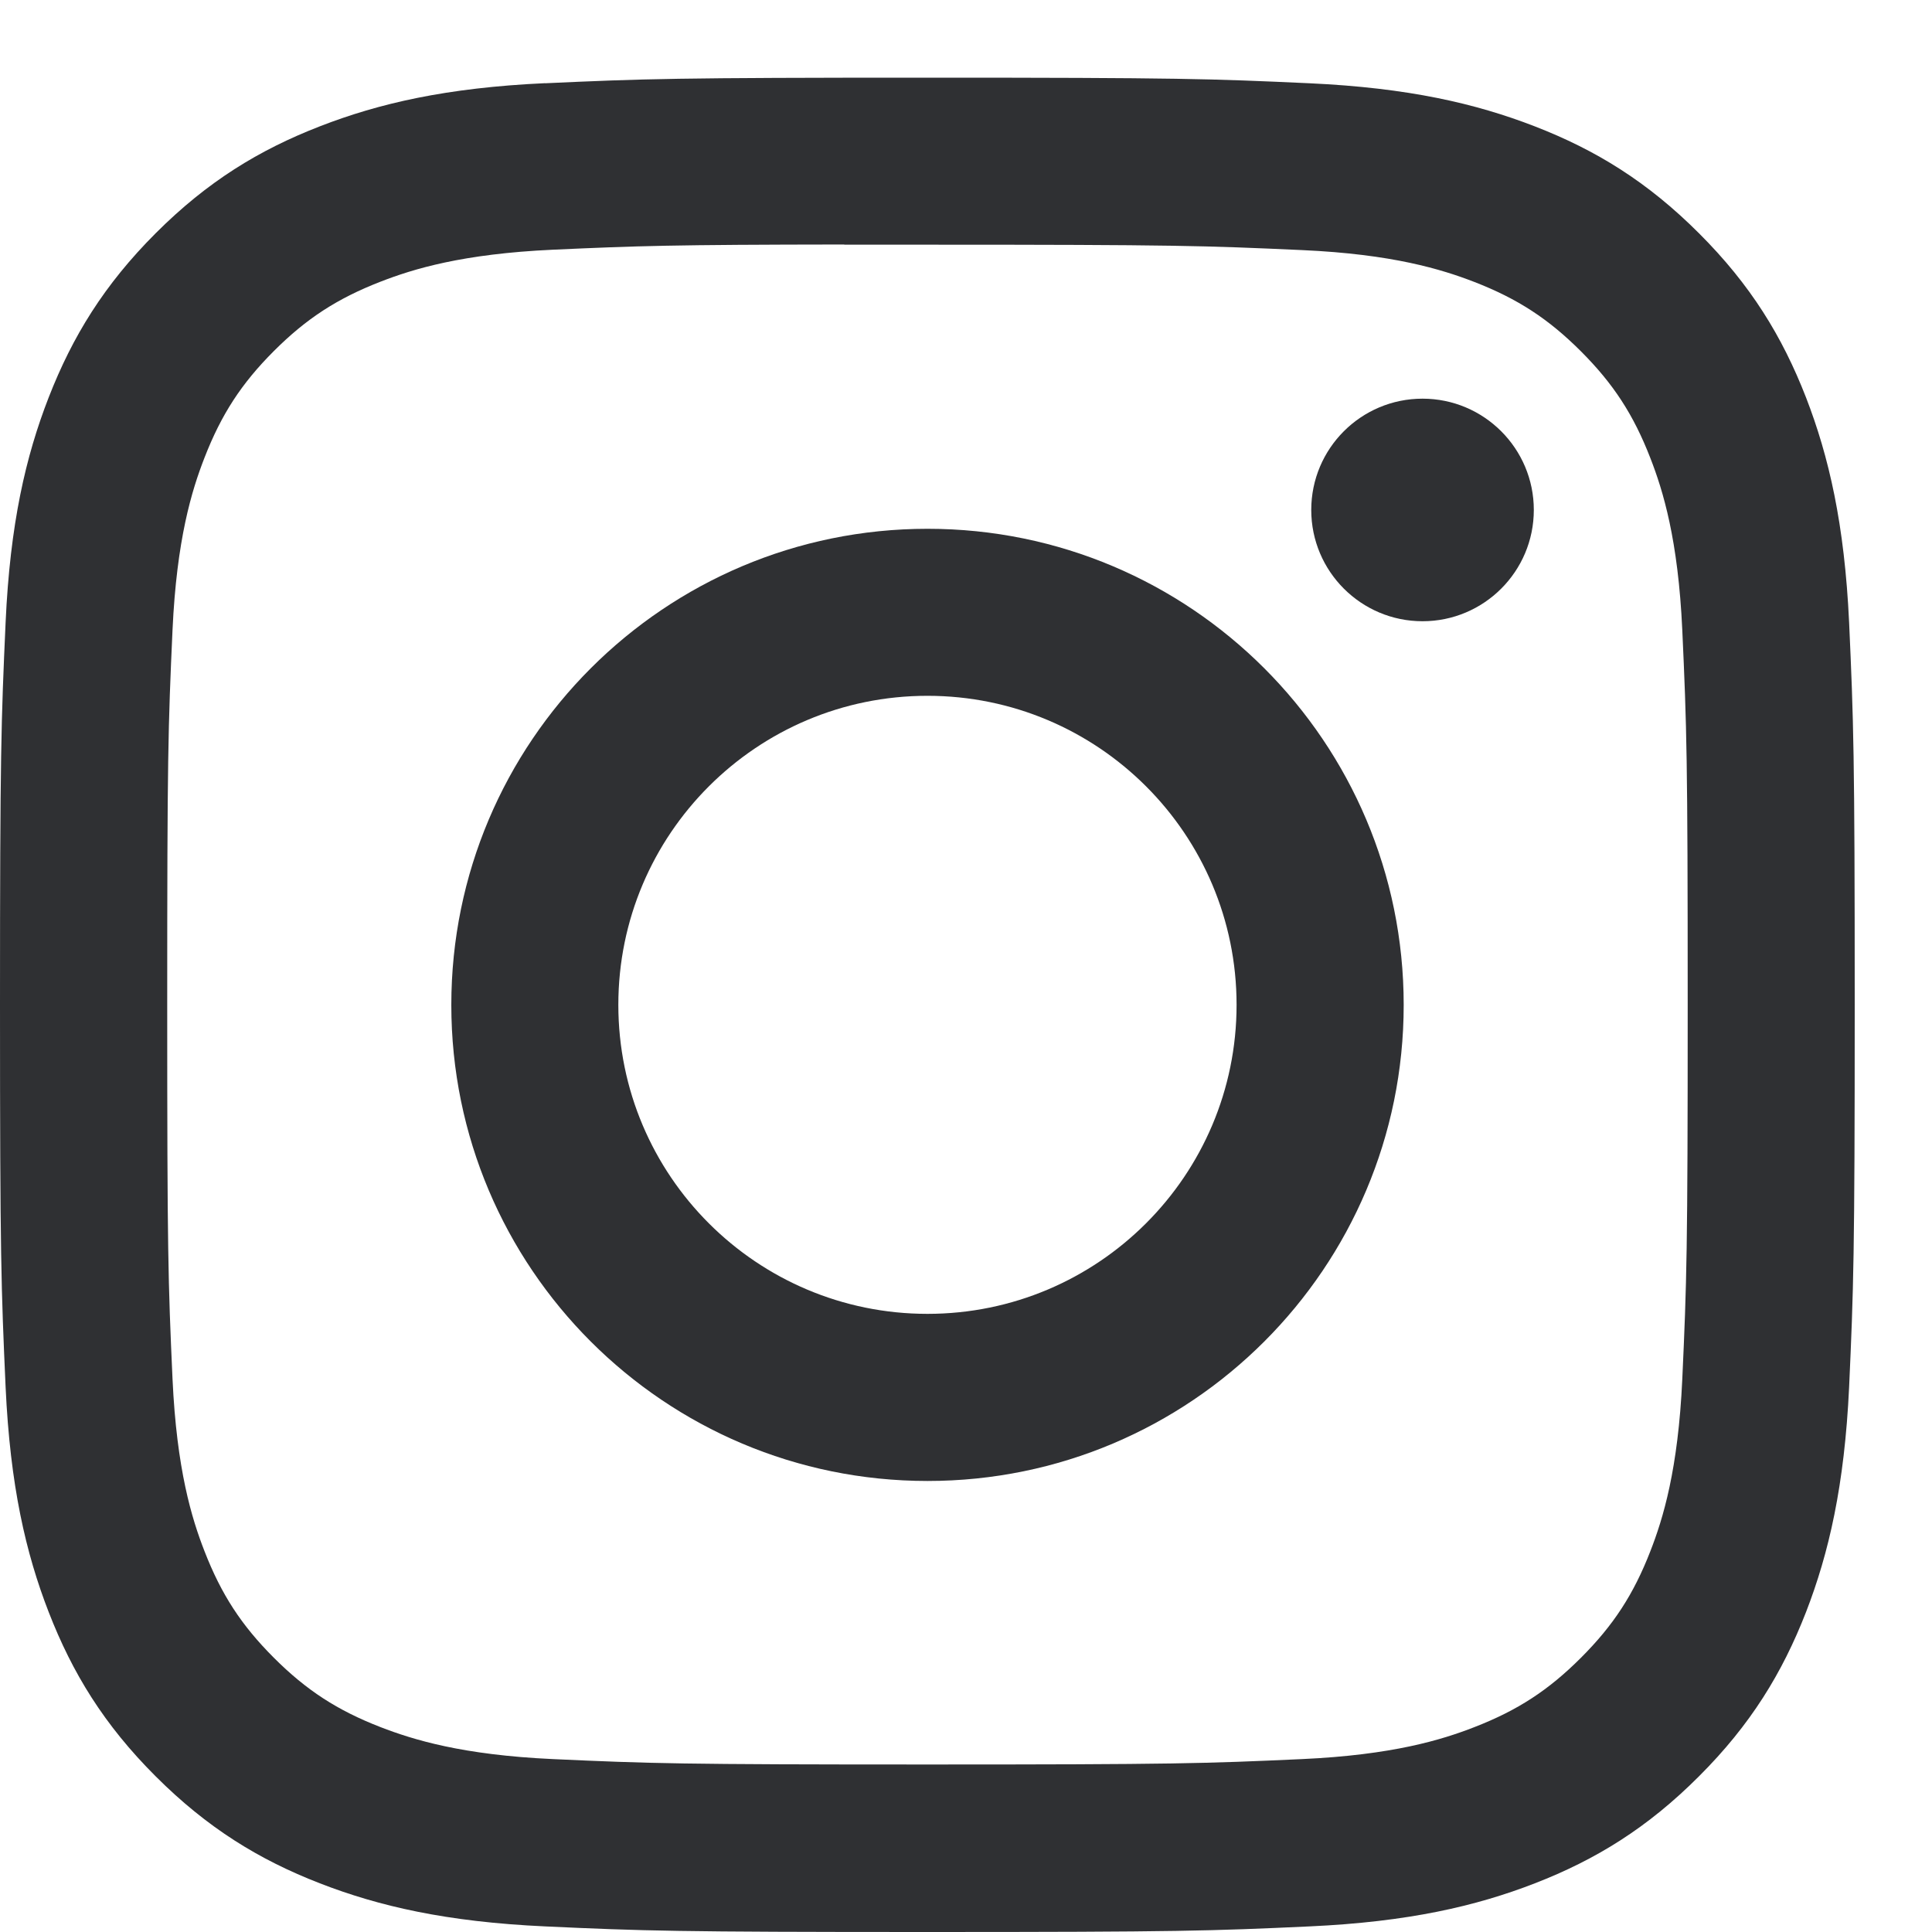 <svg width="20" height="20" viewBox="0 0 20 20" fill="none" xmlns="http://www.w3.org/2000/svg"><path fill-rule="evenodd" clip-rule="evenodd" d="M5.642.862C6.666.815 6.994.804 9.601.804H9.598C12.206.804 12.532.815 13.556.862c1.022.047 1.72.209 2.332.446.632.245 1.166.573 1.7 1.107C18.122 2.948 18.45 3.483 18.696 4.115 18.932 4.725 19.094 5.422 19.142 6.444 19.188 7.468 19.2 7.795 19.2 10.402 19.2 13.009 19.188 13.335 19.142 14.359 19.094 15.38 18.932 16.078 18.696 16.688 18.45 17.319 18.122 17.855 17.588 18.388 17.055 18.922 16.52 19.251 15.889 19.496 15.278 19.733 14.579 19.895 13.557 19.942 12.533 19.989 12.207 20 9.6 20 6.993 20 6.666 19.989 5.642 19.942 4.62 19.895 3.922 19.733 3.311 19.496 2.68 19.251 2.145 18.922 1.611 18.388c-.534-.533-.862-1.069-1.107-1.7C.267 16.078.105 15.38.058 14.358.012 13.335.0 13.009.0 10.402.0 7.795.012 7.468.058 6.444.104 5.423.266 4.725.504 4.114.75 3.483 1.078 2.948 1.612 2.414c.534-.534 1.069-.862 1.701-1.107.61-.237 1.308-.399 2.33-.446zM9.281 2.533C9.087 2.533 8.907 2.533 8.74 2.533V2.531C6.951 2.533 6.607 2.545 5.722 2.585 4.786 2.628 4.278 2.784 3.939 2.916c-.448.174-.768.382-1.104.718C2.499 3.97 2.291 4.29 2.117 4.738 1.985 5.076 1.829 5.584 1.786 6.52 1.74 7.532 1.731 7.834 1.731 10.397 1.731 12.96 1.74 13.264 1.786 14.276c.043.936.199 1.444.331 1.782.174.448.382.767.718 1.103C3.171 17.497 3.491 17.705 3.939 17.879 4.278 18.01 4.786 18.167 5.722 18.21 6.734 18.256 7.038 18.266 9.601 18.266 12.164 18.266 12.468 18.256 13.48 18.21 14.416 18.167 14.925 18.011 15.263 17.879 15.711 17.705 16.03 17.497 16.366 17.161 16.702 16.825 16.91 16.506 17.084 16.059 17.216 15.721 17.372 15.213 17.415 14.277 17.461 13.265 17.471 12.961 17.471 10.4 17.471 7.838 17.461 7.534 17.415 6.522 17.372 5.587 17.216 5.079 17.084 4.741 16.91 4.293 16.702 3.973 16.366 3.637 16.03 3.301 15.711 3.093 15.263 2.919 14.924 2.788 14.416 2.631 13.48 2.589 12.468 2.543 12.164 2.533 9.601 2.533 9.49 2.533 9.384 2.533 9.281 2.533z" fill="#2f3033"/><path fill-rule="evenodd" clip-rule="evenodd" d="M14.726 4.127c-.636.0-1.152.515-1.152 1.152.0.636.516 1.152 1.152 1.152.636.0 1.152-.516 1.152-1.152s-.516-1.152-1.152-1.152V4.127z" fill="#2f3033"/><path fill-rule="evenodd" clip-rule="evenodd" d="M4.672 10.403c0-2.722 2.207-4.929 4.93-4.929H9.602c2.723.0 4.929 2.207 4.929 4.929.0 2.722-2.207 4.928-4.929 4.928-2.723.0-4.93-2.206-4.93-4.928zM12.801 10.402c0-1.767-1.433-3.199-3.2-3.199-1.767.0-3.2 1.432-3.2 3.199.0 1.767 1.433 3.199 3.2 3.199 1.767.0 3.2-1.433 3.2-3.199z" fill="#2f3033"/></svg>
